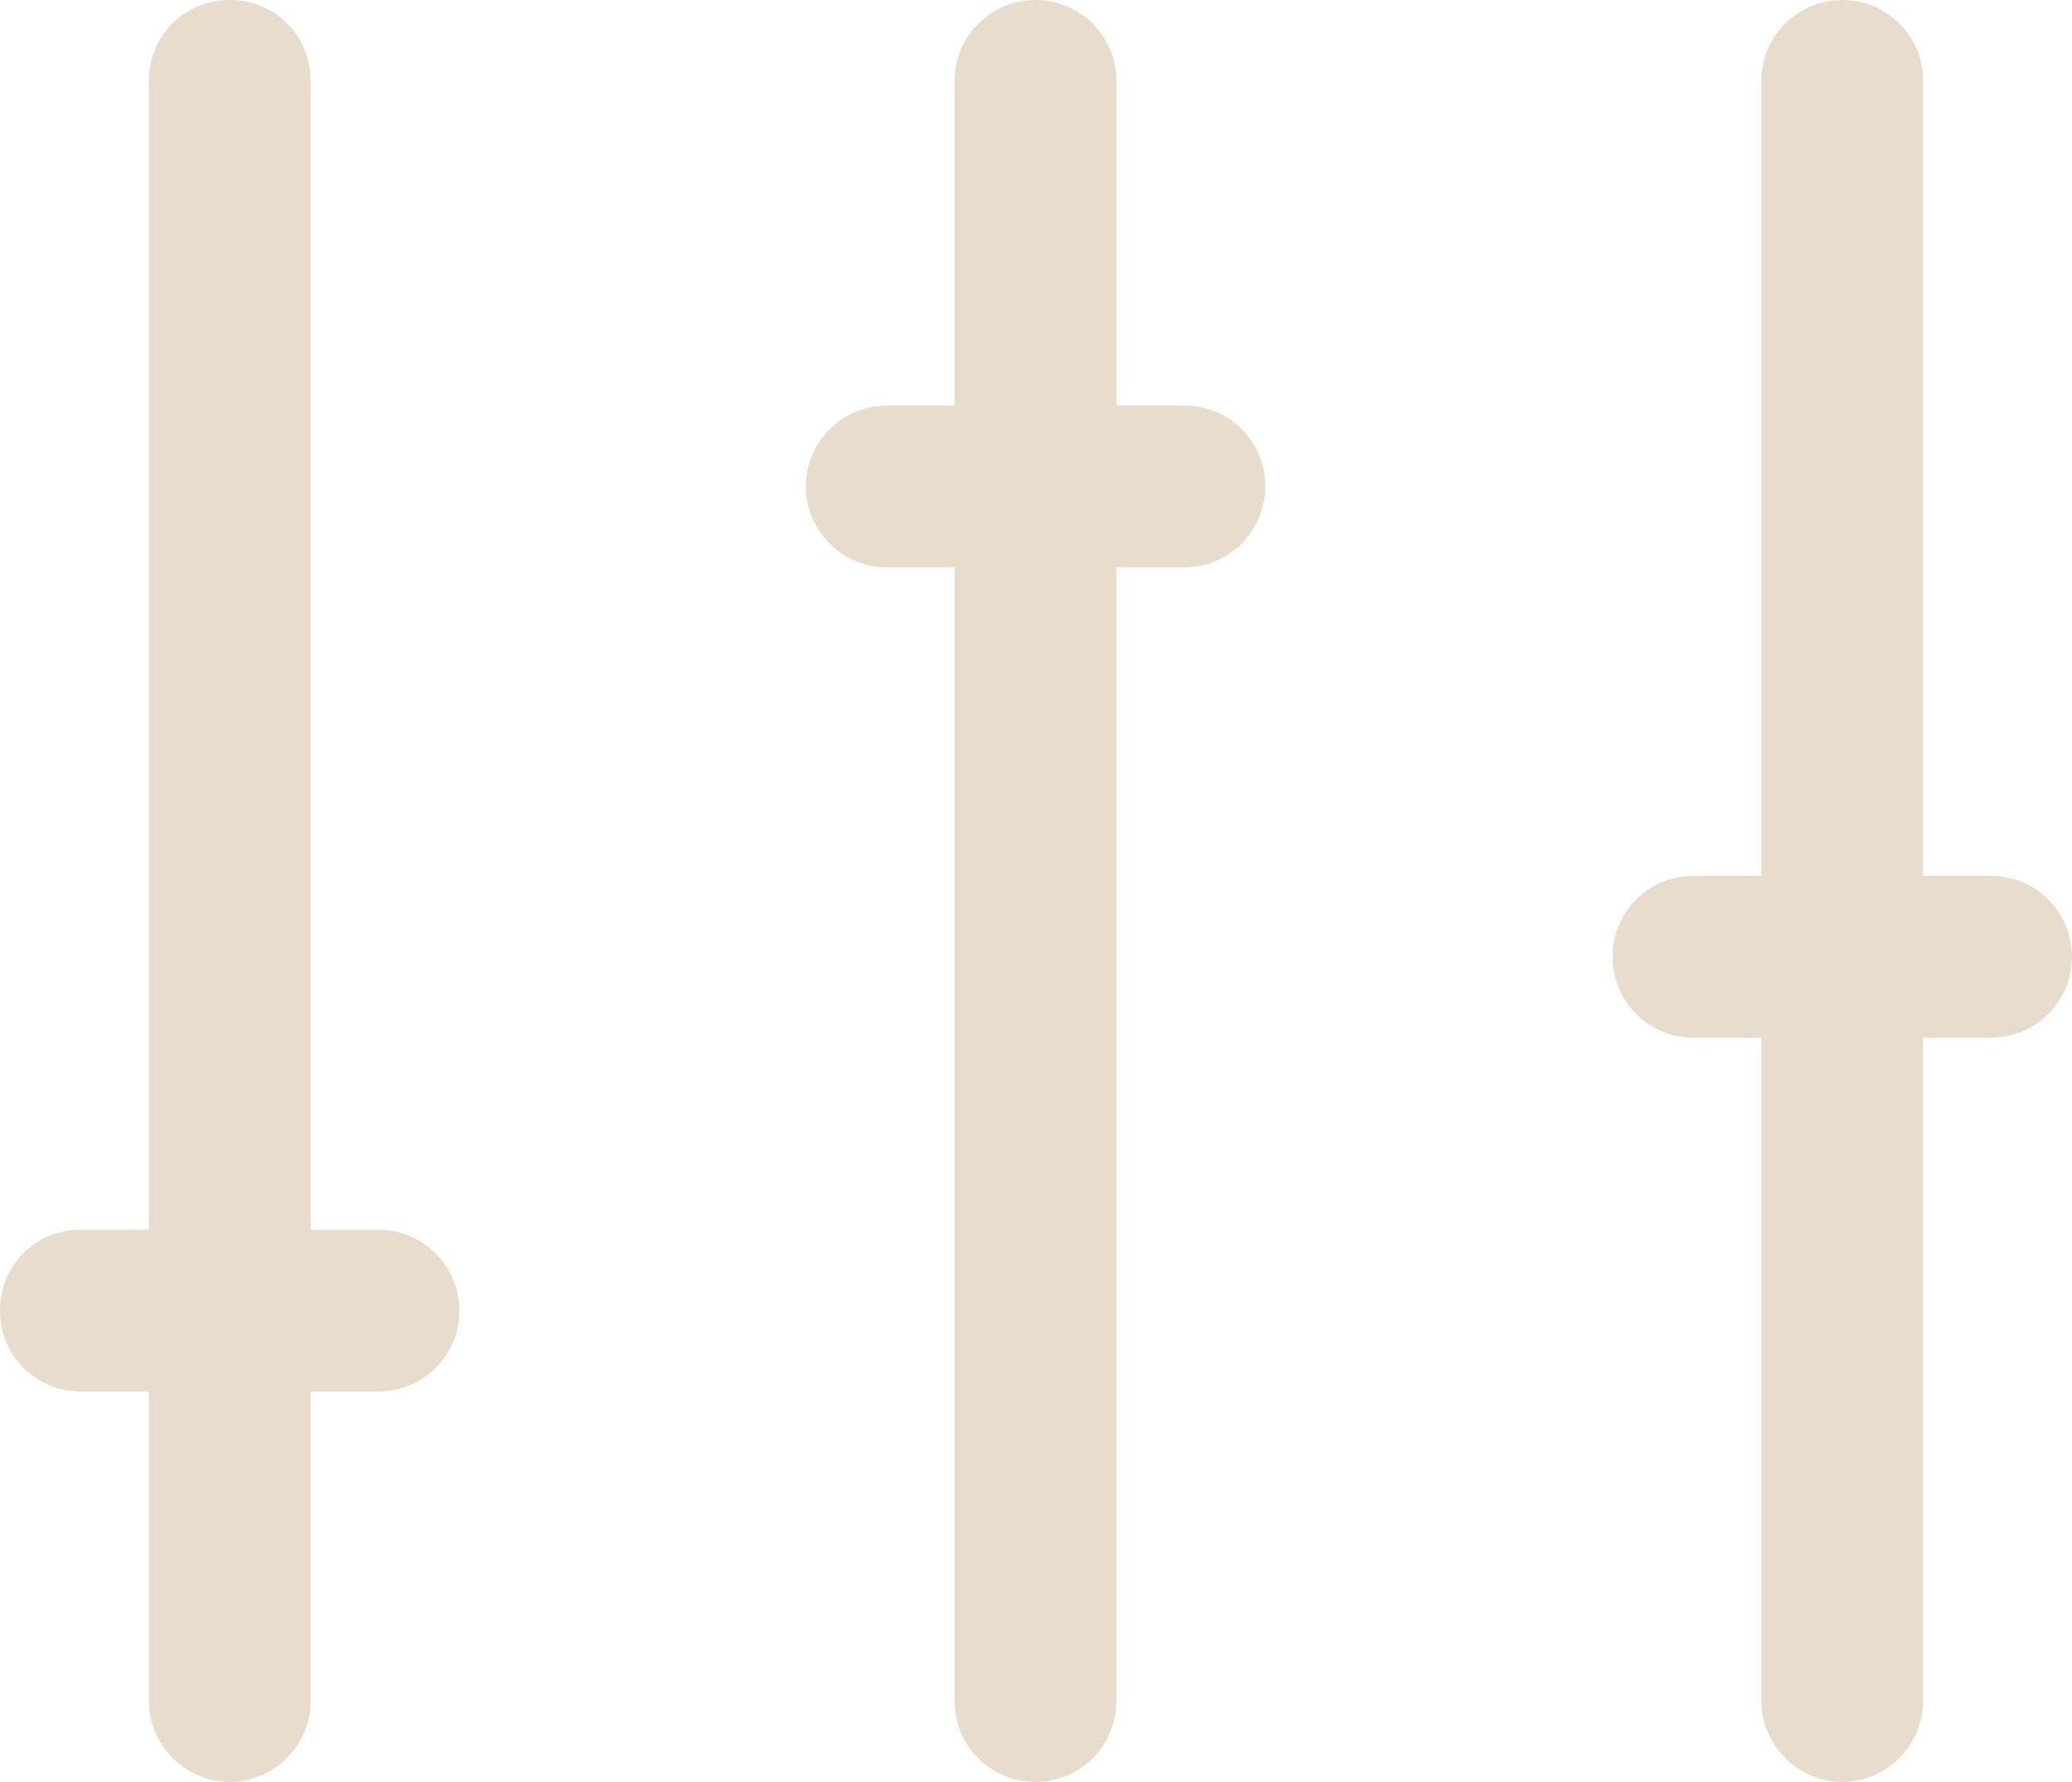 <?xml version="1.0" encoding="UTF-8"?><svg id="Layer_2" xmlns="http://www.w3.org/2000/svg" viewBox="0 0 19.21 16.52"><defs><style>.cls-1{fill:#e8dccc;}</style></defs><g id="Layer_1-2"><g id="Filter_Icon"><path class="cls-1" d="m4.26,12.15c0,.42-.34.75-.75.75h-.63v2.87c0,.41-.34.75-.75.75s-.75-.34-.75-.75v-2.87h-.63c-.42,0-.75-.33-.75-.75s.33-.75.75-.75h.63V.75c0-.42.33-.75.75-.75s.75.33.75.75v10.65h.63c.41,0,.75.34.75.75Z"/><path class="cls-1" d="m11.73,4.51c0,.41-.33.75-.75.75h-.63v10.51c0,.41-.33.75-.75.75s-.75-.34-.75-.75V5.26h-.63c-.41,0-.75-.34-.75-.75s.34-.75.75-.75h.63V.75c0-.42.34-.75.75-.75s.75.33.75.75v3.01h.63c.42,0,.75.33.75.75Z"/><path class="cls-1" d="m19.21,8.87c0,.41-.33.75-.75.75h-.63v6.15c0,.41-.34.75-.75.75s-.75-.34-.75-.75v-6.15h-.63c-.42,0-.75-.34-.75-.75s.33-.75.75-.75h.63V.75c0-.42.34-.75.75-.75s.75.33.75.75v7.37h.63c.42,0,.75.34.75.75Z"/></g></g></svg>